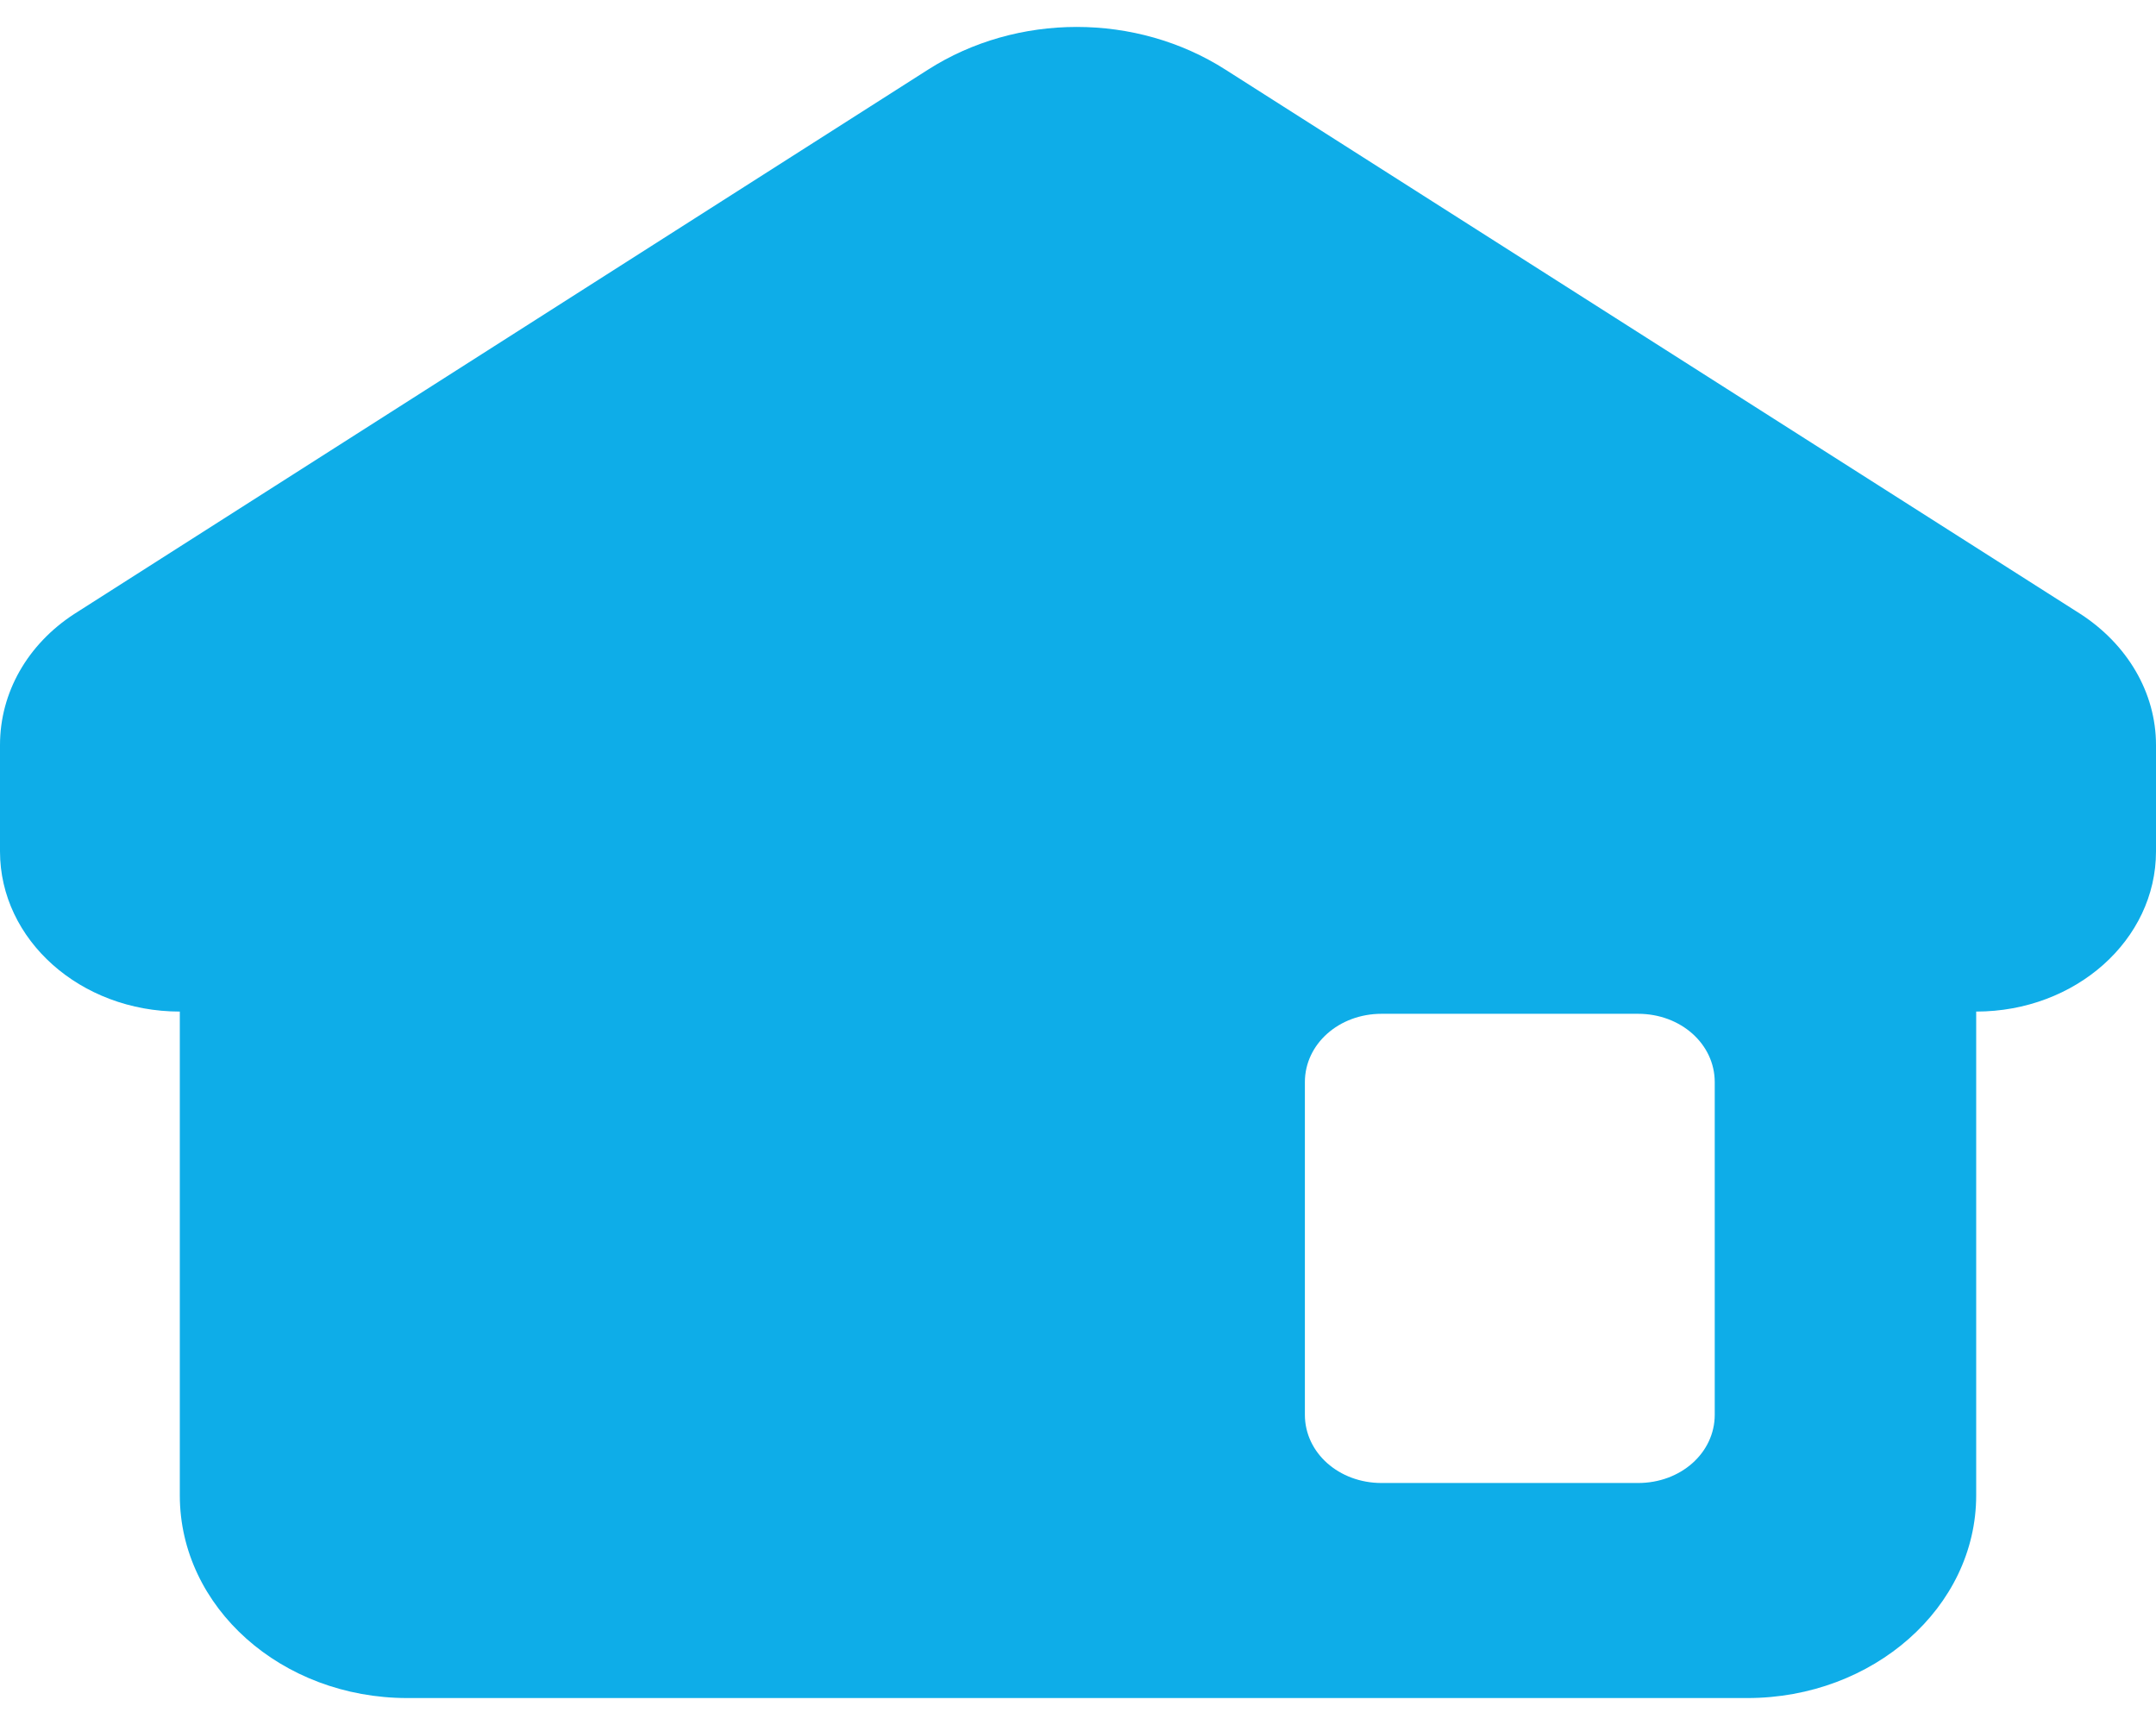 <svg width="30" height="24" viewBox="0 0 30 24" fill="none" xmlns="http://www.w3.org/2000/svg">
<path d="M28.95 8.543L17.055 0.971C15.813 0.176 14.152 0.176 12.91 0.971L1.032 8.543C0.385 8.964 0 9.633 0 10.366V11.846C0 13.077 1.119 14.074 2.502 14.074V20.805C2.502 22.363 3.918 23.625 5.668 23.625H24.315C26.064 23.625 27.498 22.363 27.498 20.805V14.074C28.881 14.074 30 13.077 30 11.846V10.366C30 9.633 29.598 8.964 28.95 8.543ZM23.86 19.683C23.86 20.213 23.388 20.633 22.793 20.633H19.224C18.63 20.633 18.157 20.213 18.157 19.683V15.056C18.157 14.526 18.63 14.105 19.224 14.105H22.793C23.388 14.105 23.86 14.526 23.86 15.056V19.683Z" fill="#0EADE8"/>
</svg>

